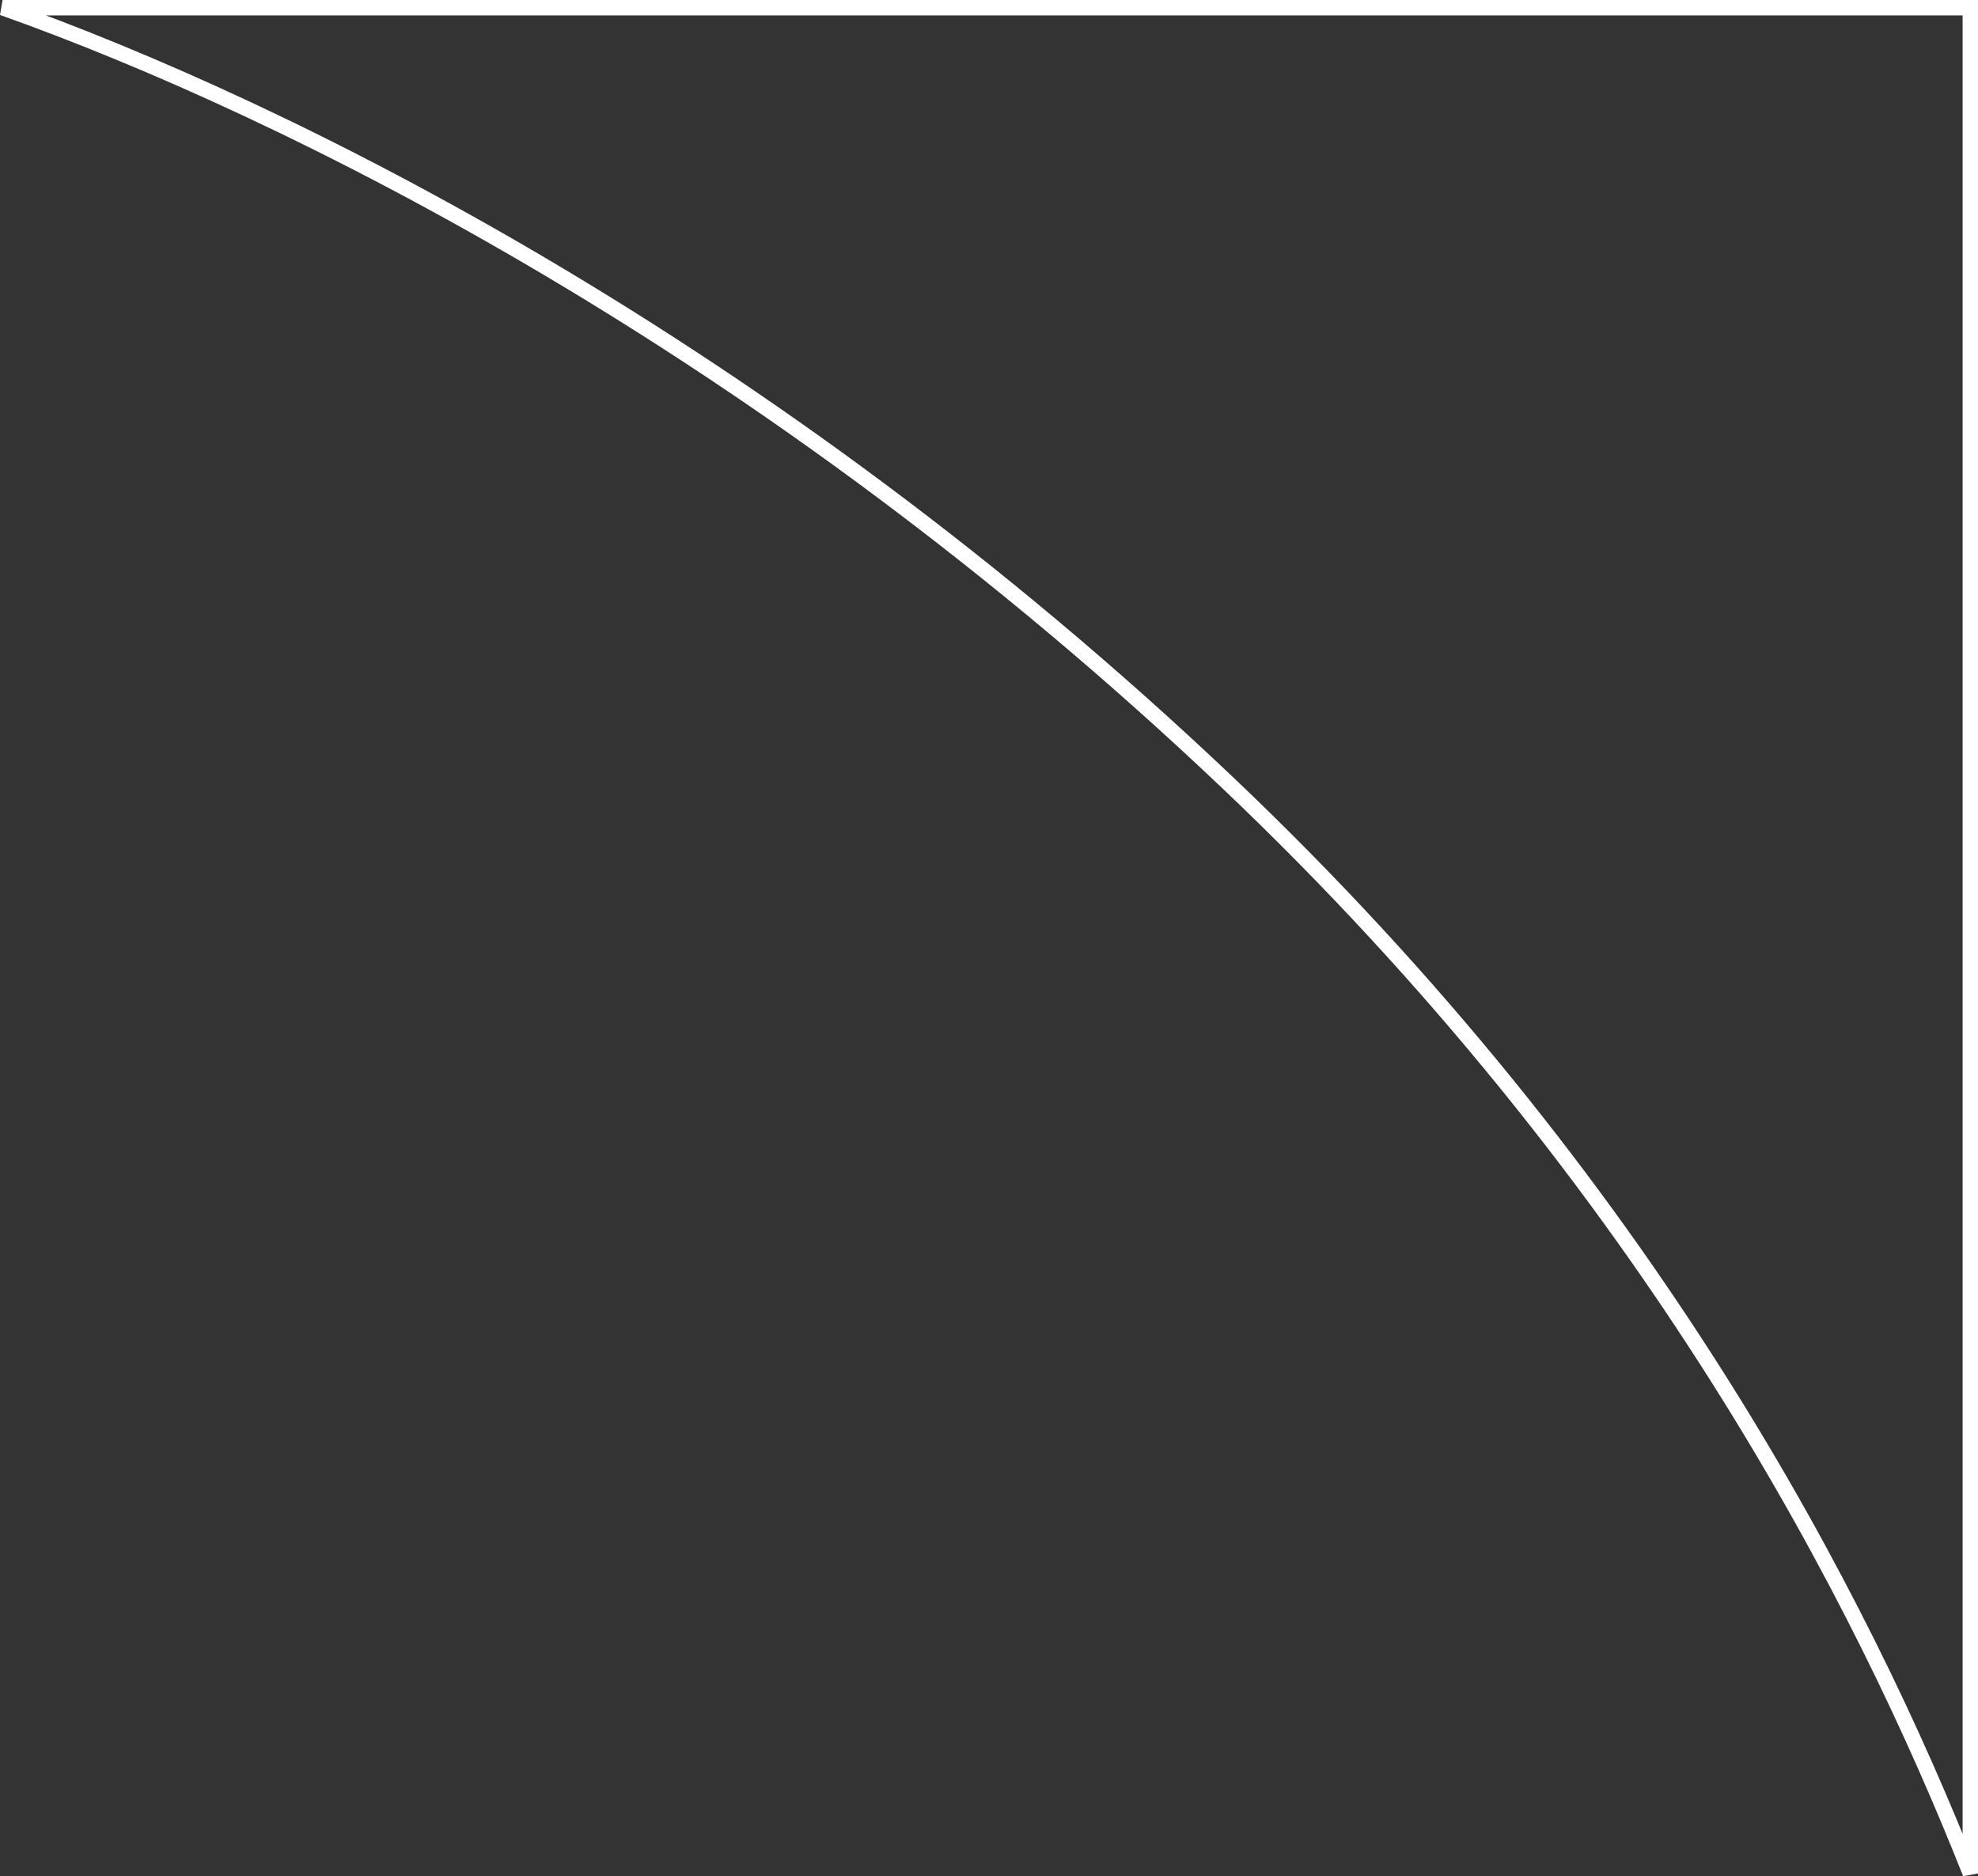 <svg xmlns="http://www.w3.org/2000/svg" width="513.852" height="487.398" viewBox="0 0 513.852 487.398"><rect x="0" y="0" width="513.852" height="487.398" fill="#333333" stroke="none"/><path id="Path_91351" data-name="Path 91351" d="M511.182,0H0C73.684,26.2,198.026,87.327,317.762,200.851,428.288,305.643,483.55,414.8,511.182,484.663Z" transform="translate(0.67 2)" fill="none" stroke="#fff" stroke-linecap="square" stroke-width="4"></path></svg>